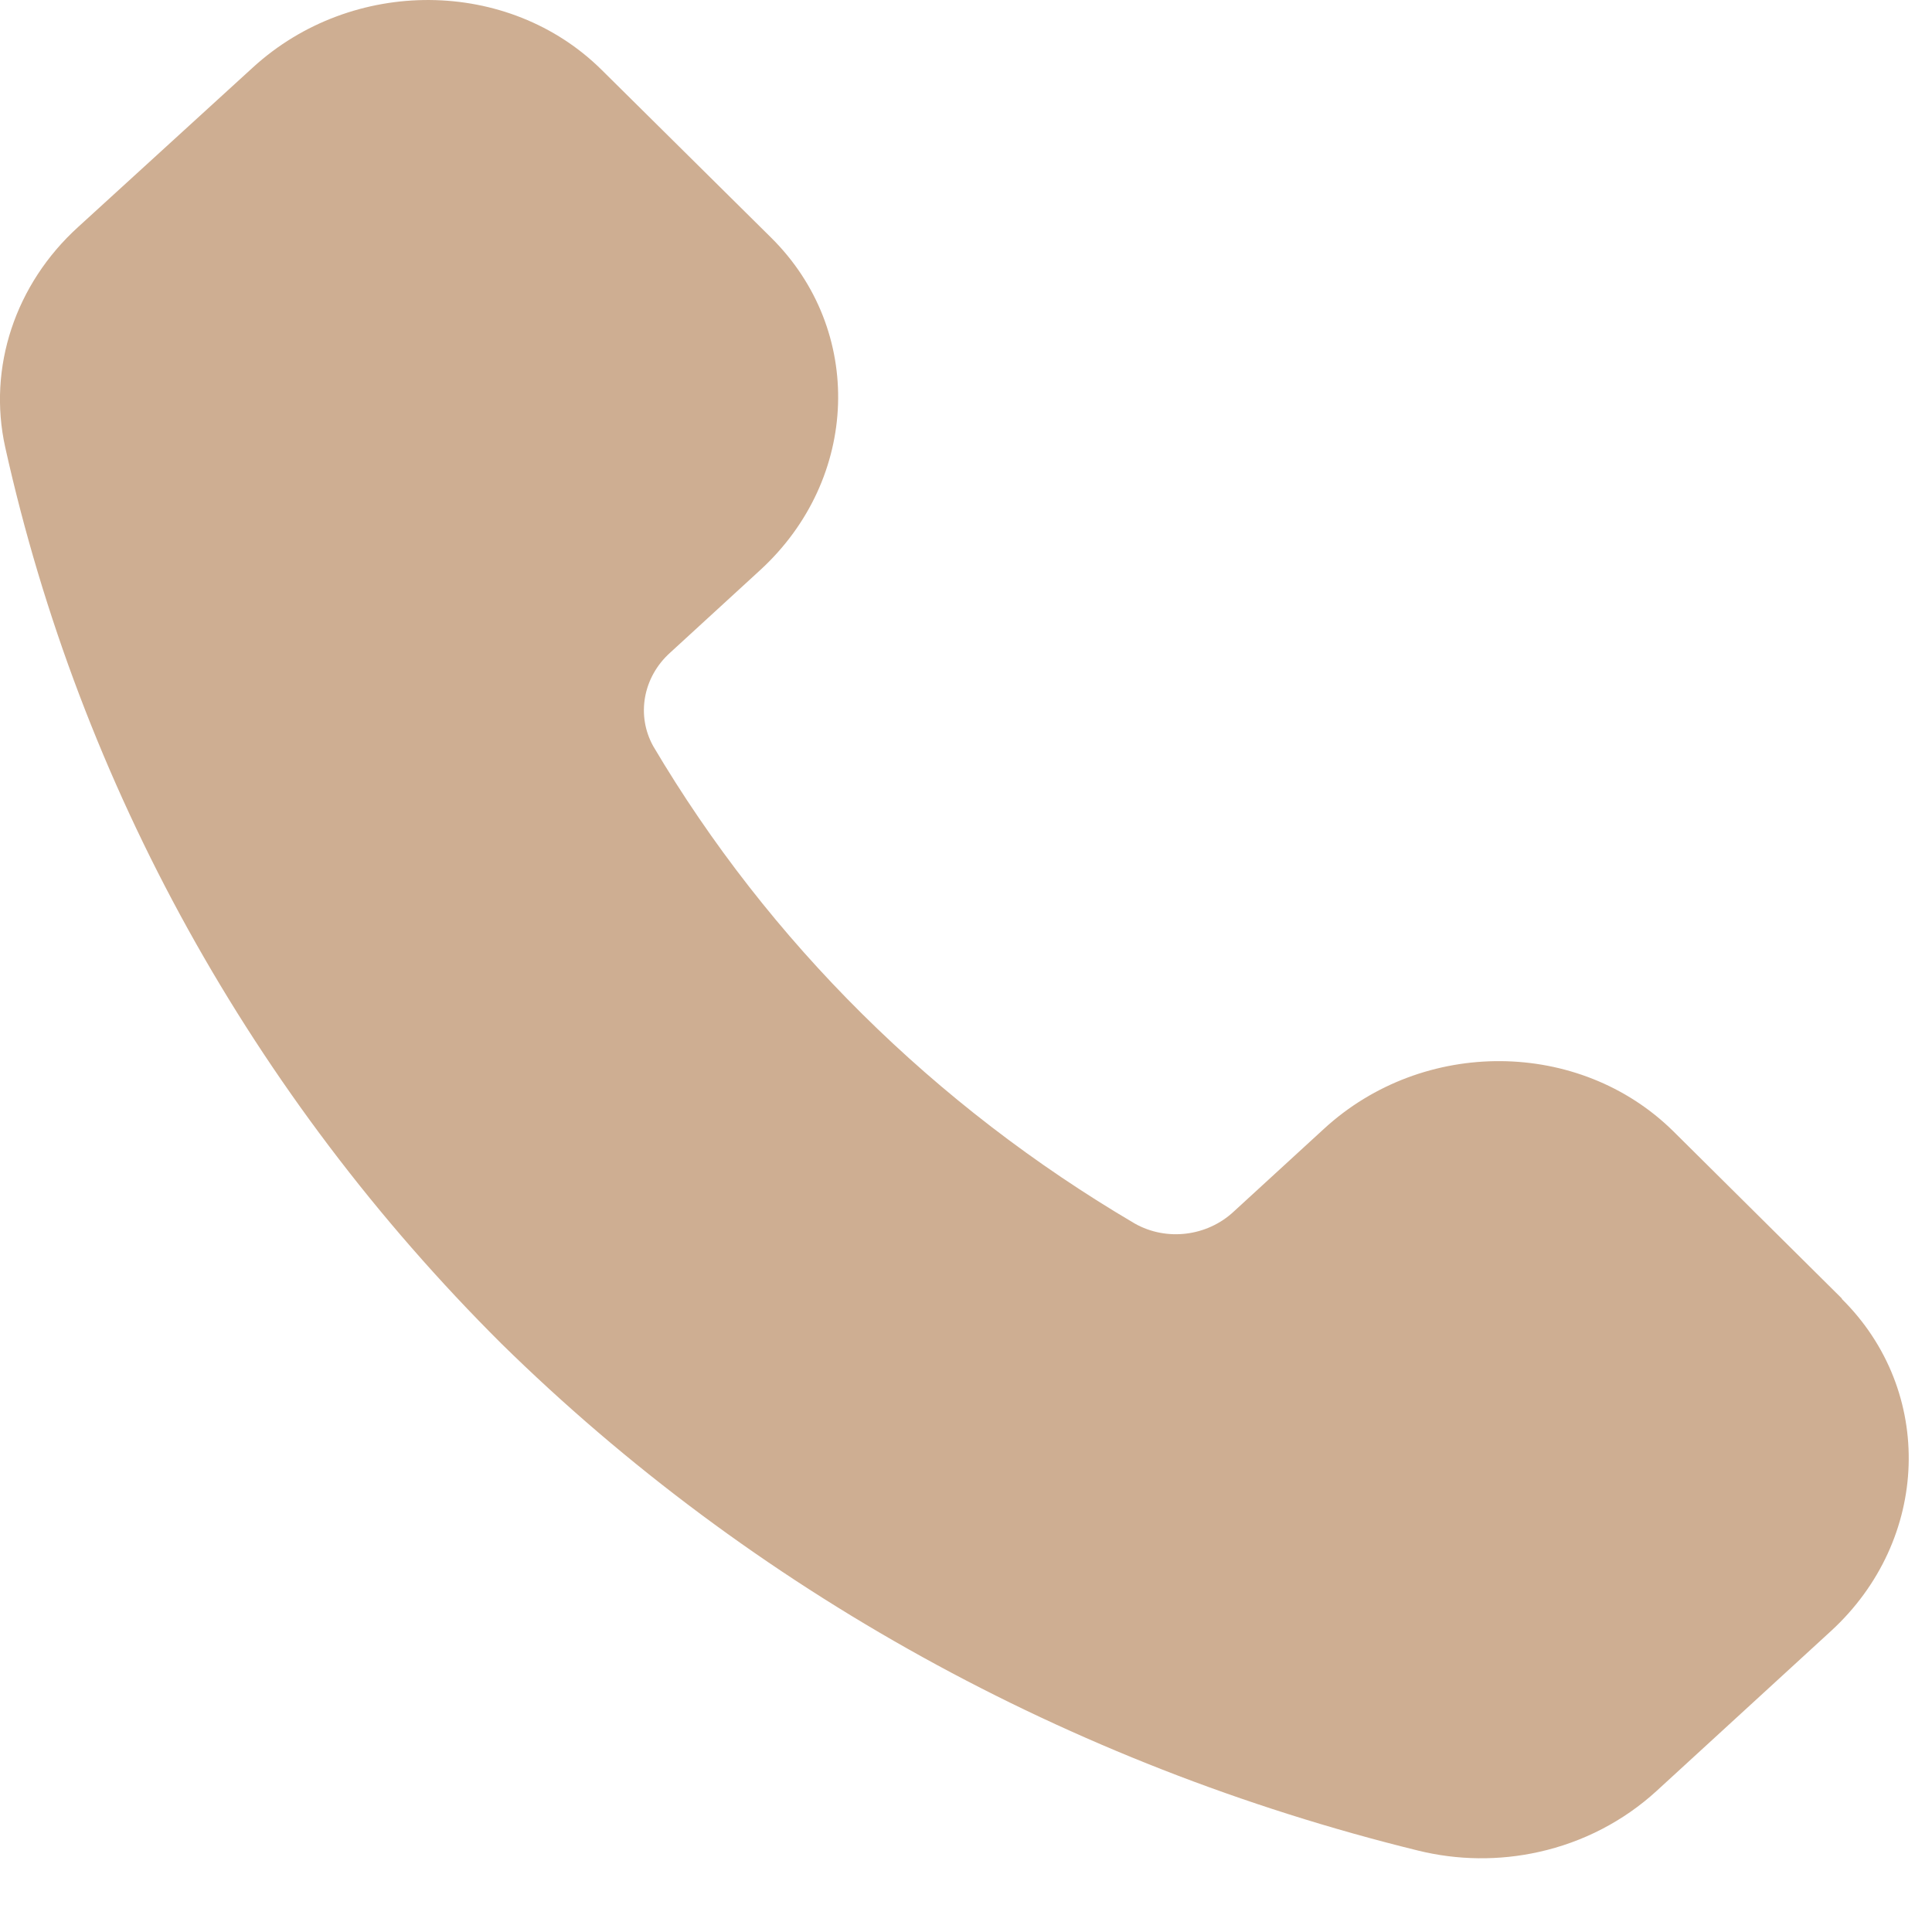 <svg width="16" height="16" viewBox="0 0 16 16" fill="none" xmlns="http://www.w3.org/2000/svg">
<path d="M15.256 10.756L13.856 9.367C13.081 8.604 11.788 8.592 10.965 9.348L10.217 10.034C9.996 10.24 9.66 10.281 9.398 10.133C7.738 9.157 6.367 7.798 5.41 6.18C5.268 5.925 5.325 5.608 5.549 5.406L6.297 4.72C7.12 3.964 7.16 2.733 6.385 1.967L4.983 0.579C4.212 -0.185 2.917 -0.194 2.094 0.559L0.647 1.88C0.126 2.353 -0.103 3.044 0.043 3.703C0.666 6.506 2.088 9.073 4.154 11.129C6.224 13.162 8.848 14.614 11.745 15.326C12.07 15.406 12.413 15.411 12.744 15.337C13.11 15.256 13.447 15.081 13.719 14.832L15.164 13.507C15.986 12.752 16.026 11.52 15.251 10.755L15.256 10.756Z" fill="#CEAE92"/>
</svg>
